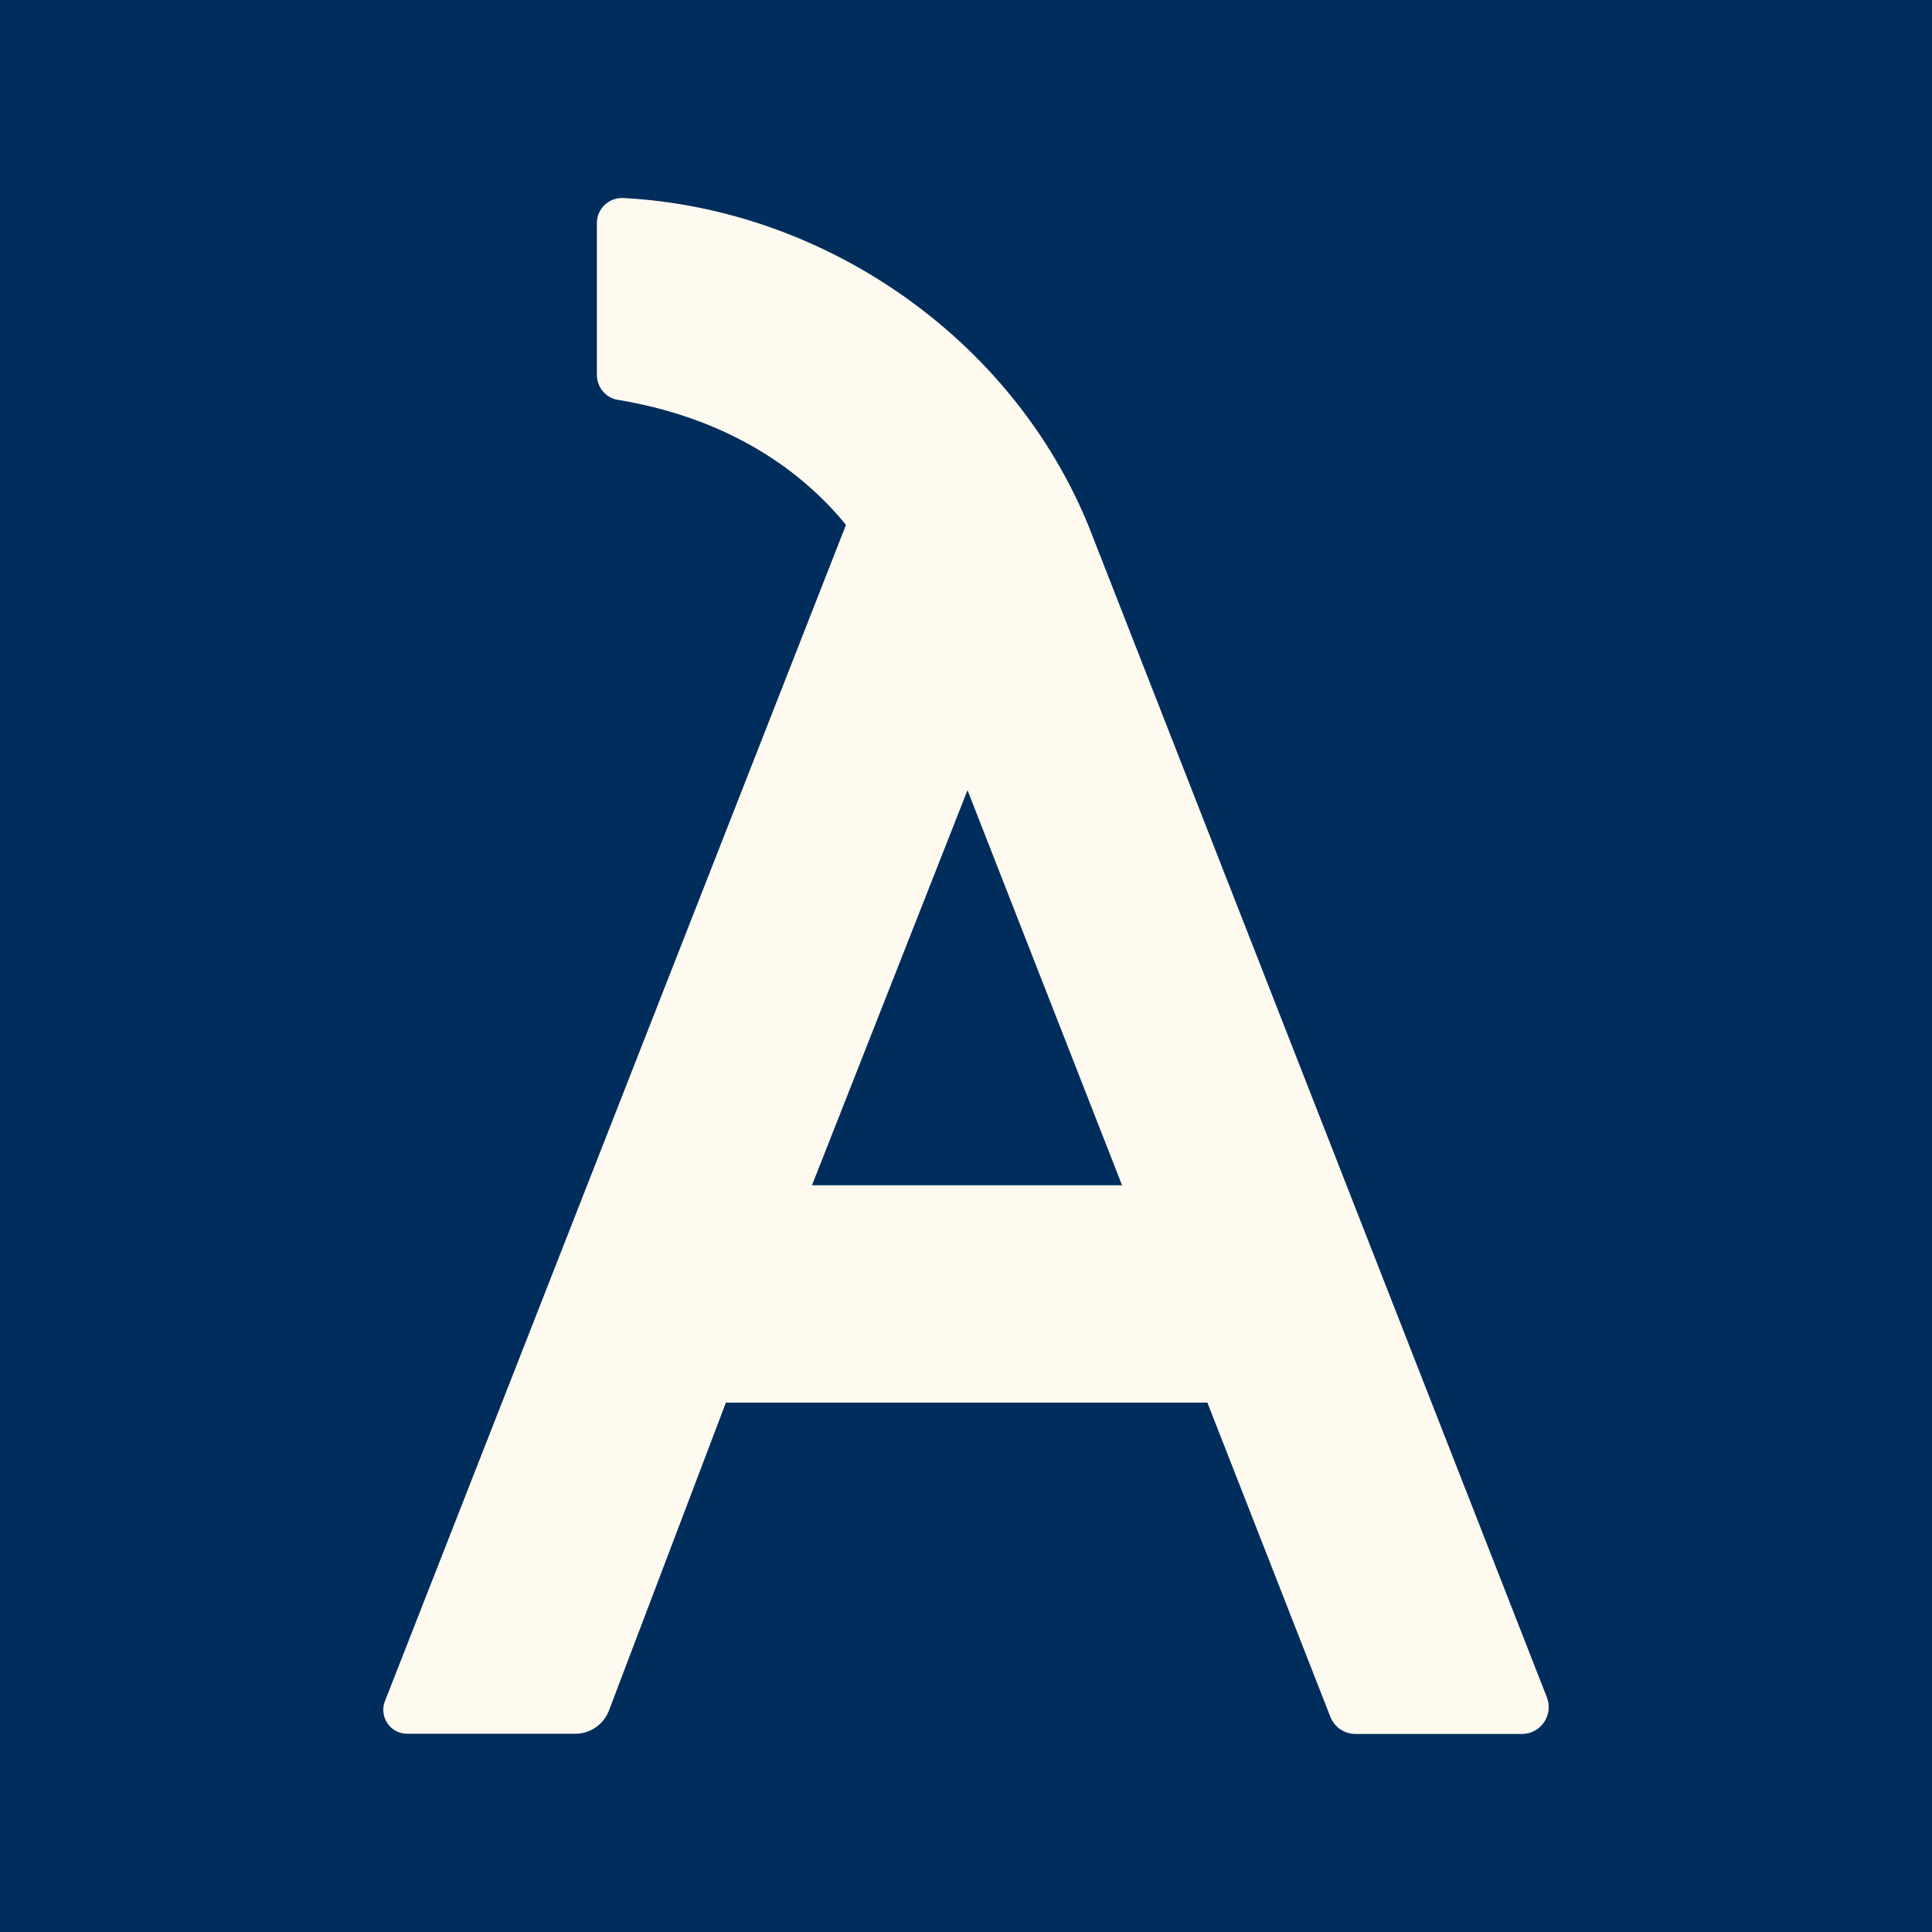 <?xml version="1.0" encoding="UTF-8"?>
<svg xmlns="http://www.w3.org/2000/svg" id="Layer_1" data-name="Layer 1" viewBox="0 0 180 180">
  <defs>
    <style>
      .cls-1 {
        fill: #002d5b;
      }

      .cls-2 {
        fill: #fffaf0;
      }
    </style>
  </defs>
  <rect class="cls-1" width="180" height="180"></rect>
  <path class="cls-2" d="M141.79,161.55c1.76,0,2.97-1.77,2.33-3.41l-42.26-108.01c-6.84-18.1-24.61-30.67-43.77-31.68-1.34-.07-2.48.98-2.48,2.33v14.14c0,1.14.81,2.14,1.93,2.33,8.31,1.36,15.91,5.09,21.28,11.65l-42.96,109.6c-.56,1.46.51,3.03,2.08,3.03h15.67c1.38,0,2.62-.86,3.12-2.15l10.9-28.7h44.86l11.46,29.28c.38.96,1.3,1.59,2.33,1.59h15.54ZM75.65,110.43l14.49-36.81,14.4,36.81h-28.9Z"></path>
</svg>
